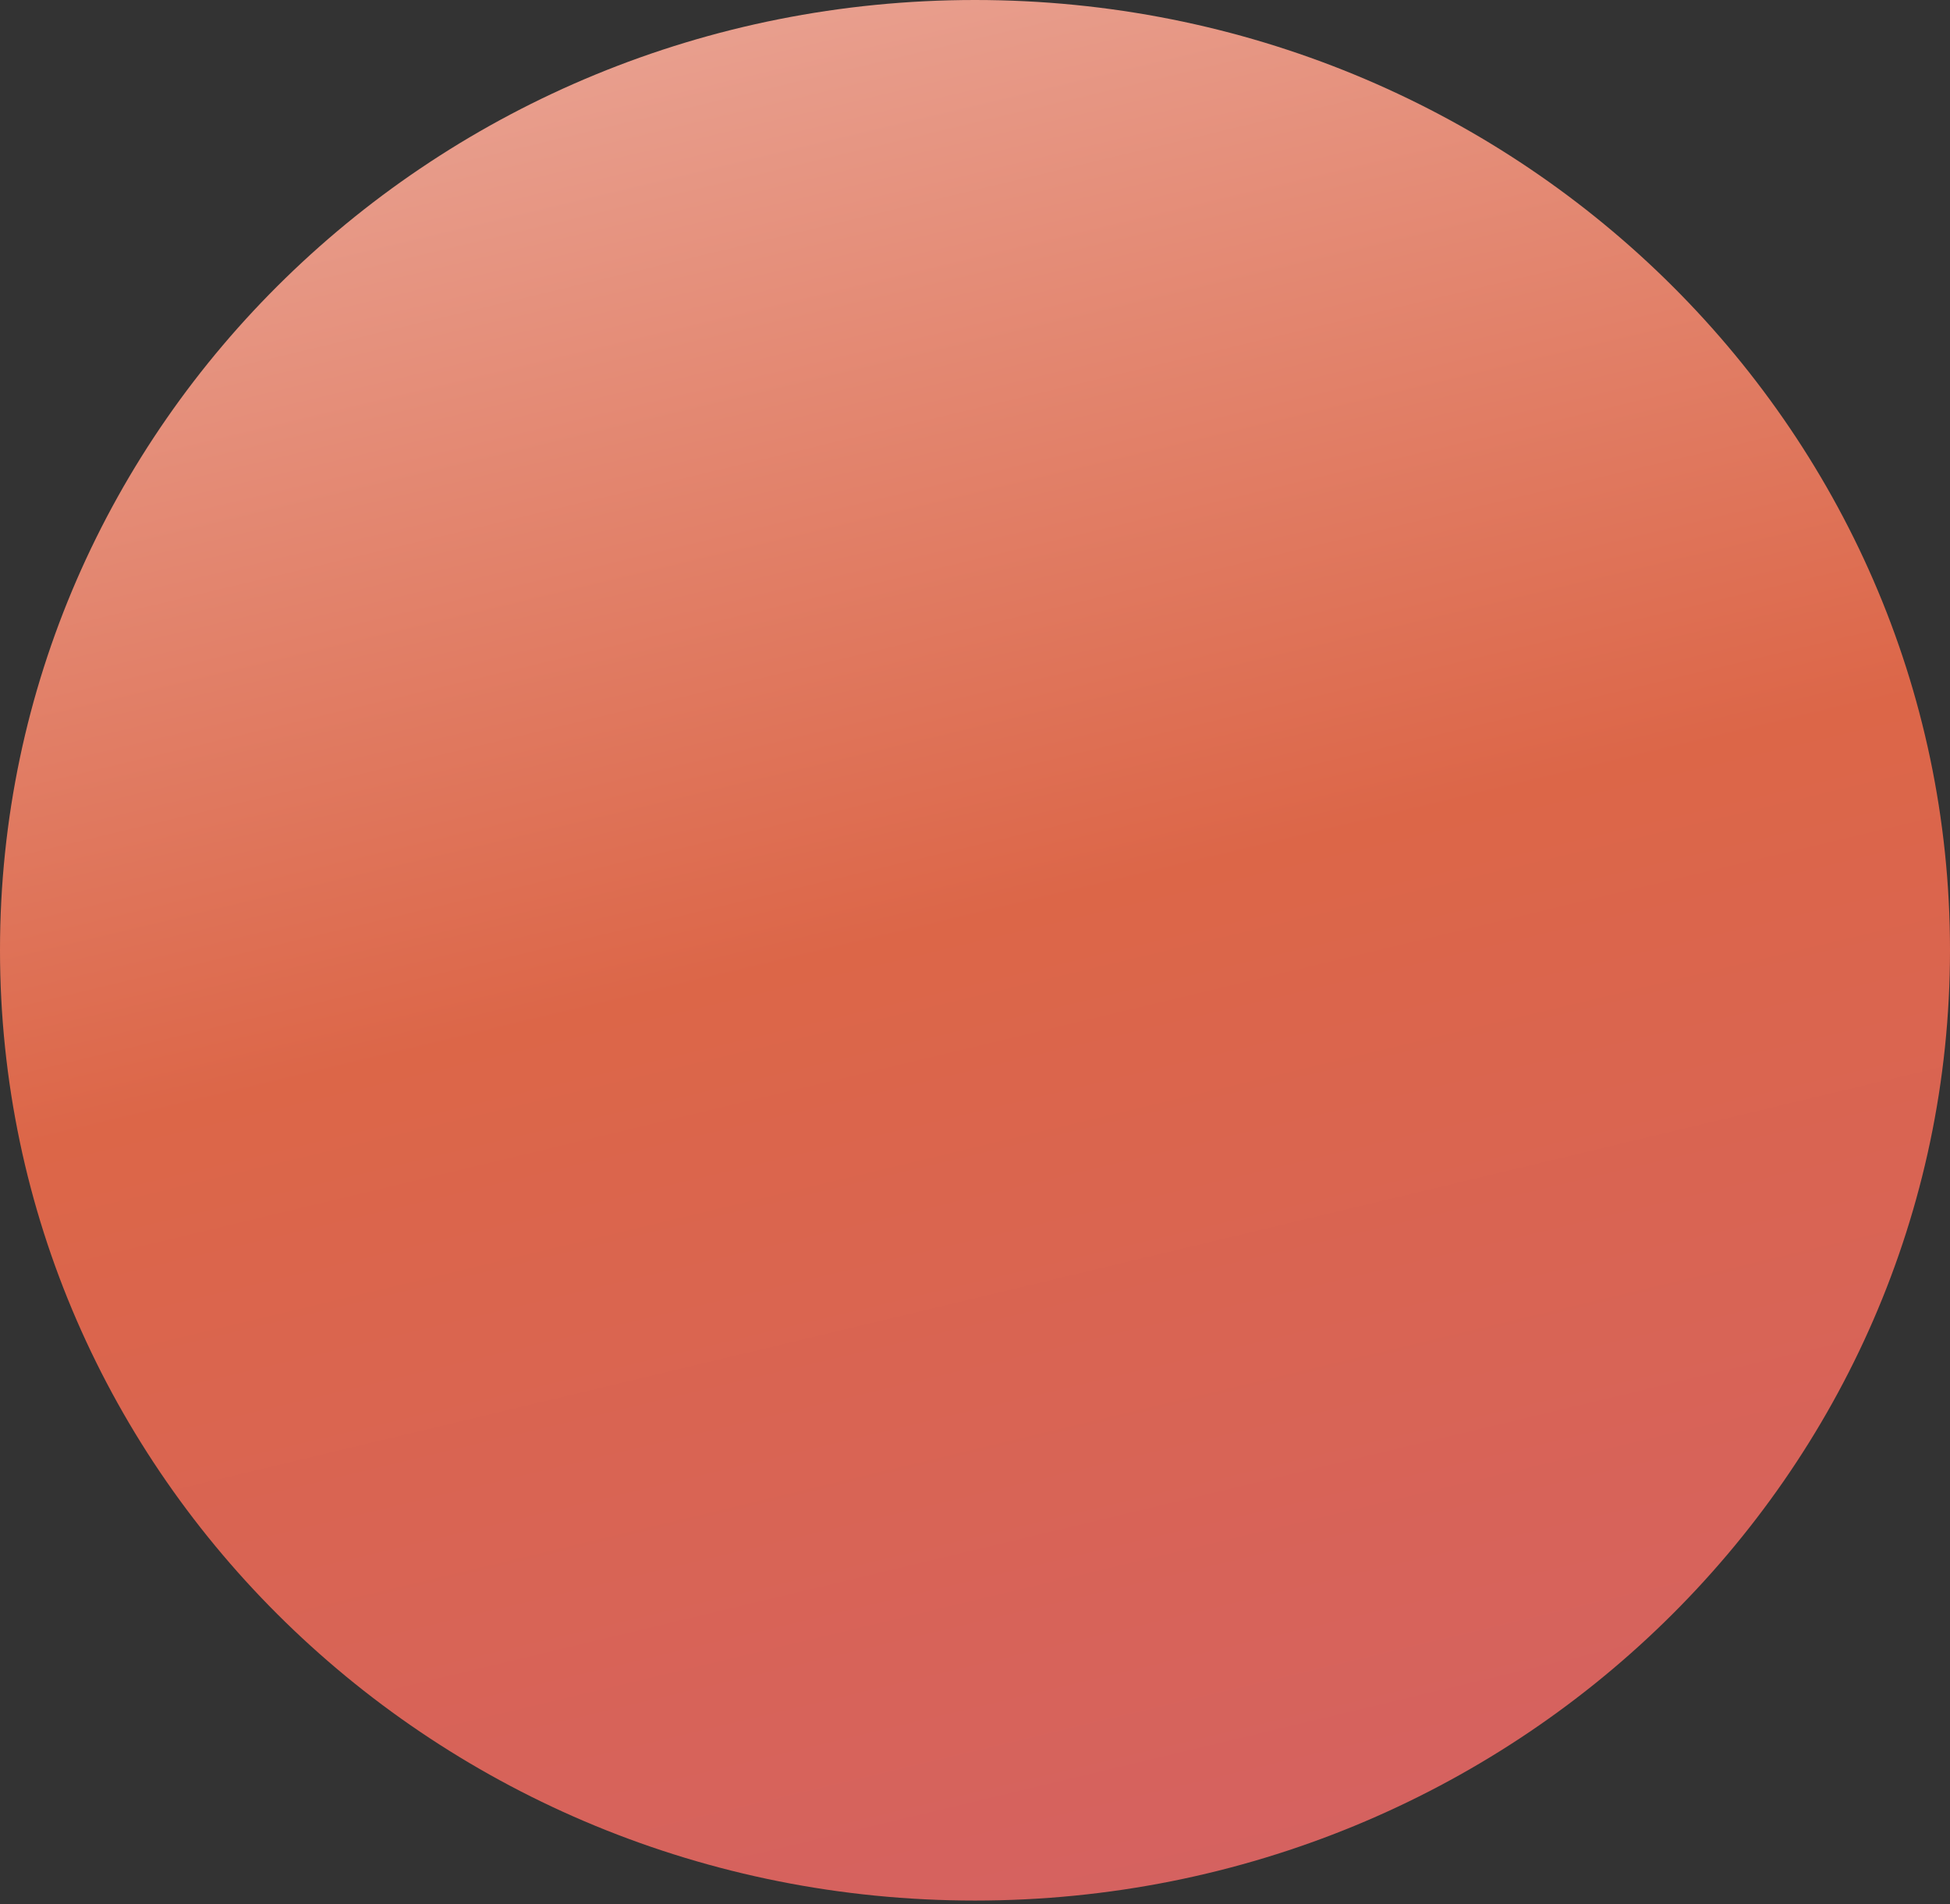 <svg width="341" height="333" viewBox="0 0 341 333" fill="none" xmlns="http://www.w3.org/2000/svg">
<rect x="0" y="0" width="341" height="333" fill="#333333" stroke="none"/>
<path d="M170.5 332.35C76.328 332.35 6.67108e-06 257.977 1.49094e-05 166.132C2.31477e-05 74.288 76.328 -0 170.5 -0C264.672 -0 341 74.372 341 166.132C341 257.892 264.672 332.35 170.5 332.35Z" fill="url(#paint0_linear_2083_926)"/>
<defs>
<linearGradient id="paint0_linear_2083_926" x1="390.756" y1="1039.99" x2="39.279" y2="-428.674" gradientUnits="userSpaceOnUse">
<stop stop-color="white"/>
<stop offset="0.26" stop-color="#C85A8F"/>
<stop offset="0.6" stop-color="#DC6648"/>
<stop offset="0.88" stop-color="#FCFAFE"/>
</linearGradient>
</defs>
</svg>

